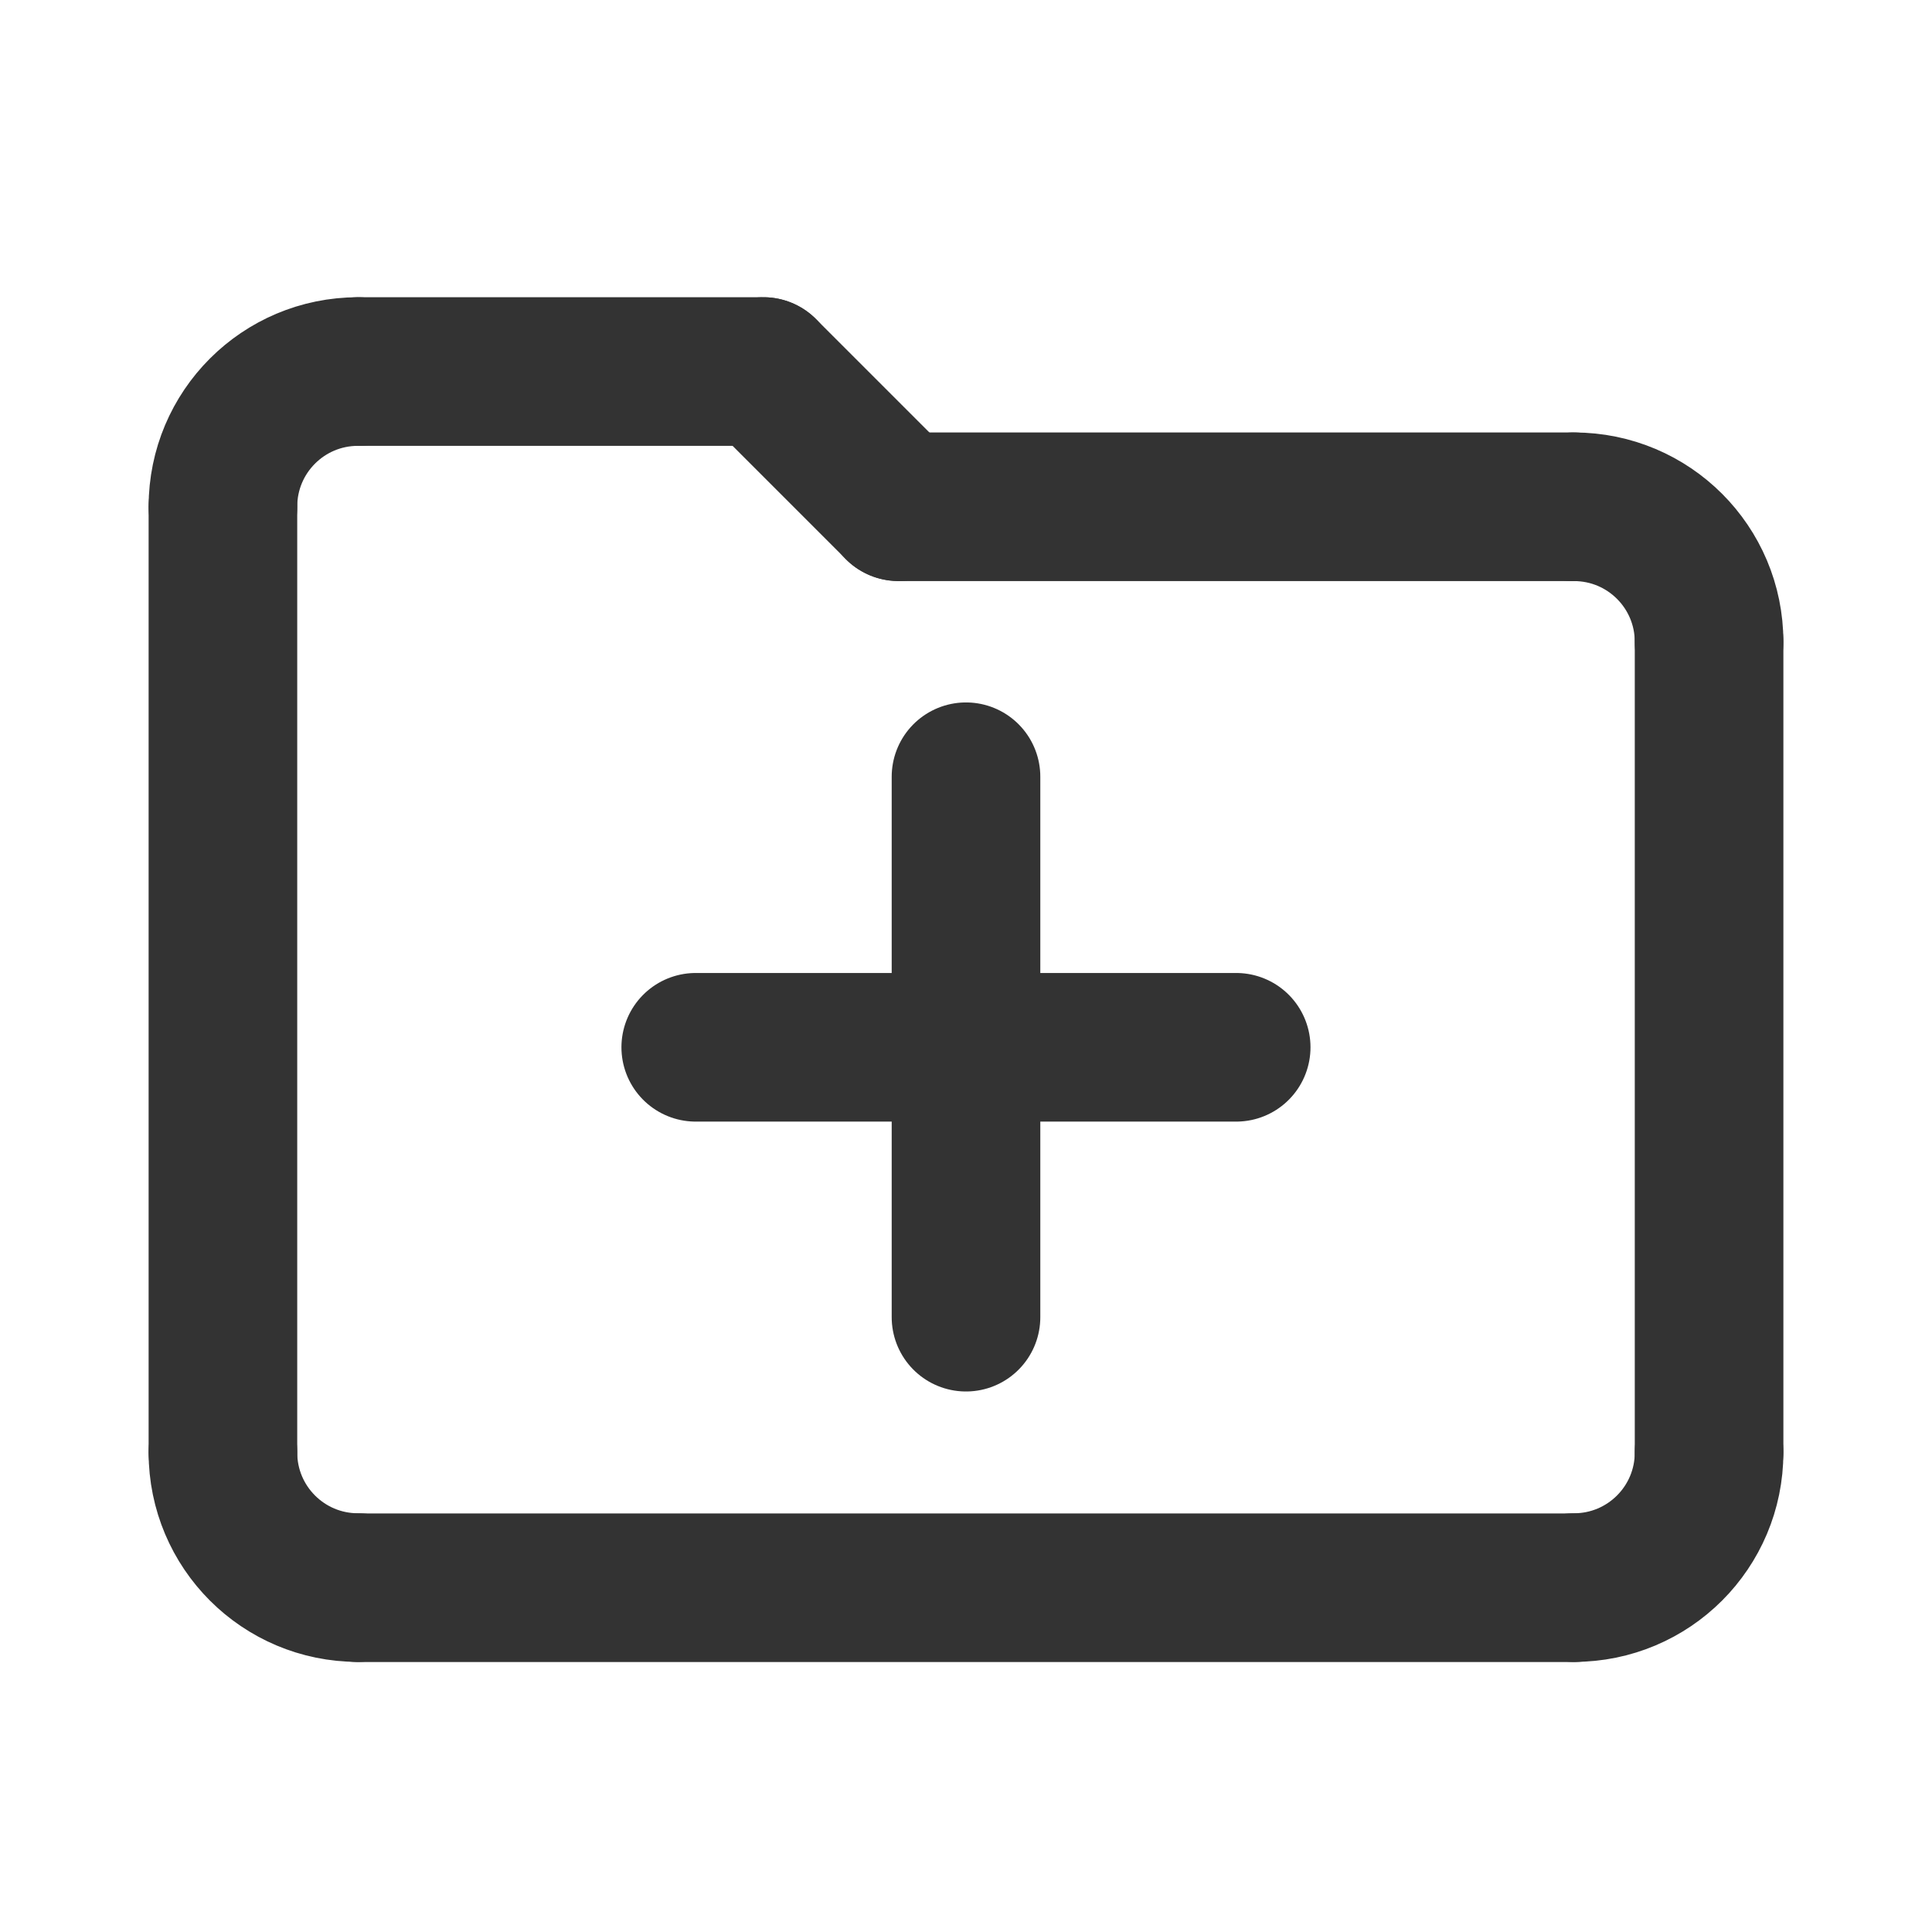 <svg width="26" height="26" viewBox="0 0 26 26" fill="none" xmlns="http://www.w3.org/2000/svg">
<path d="M3 19.547C3 20.552 3.813 21.365 4.818 21.365" stroke="#333333" stroke-width="2" stroke-linecap="round" stroke-linejoin="round"/>
<path d="M23 19.547C23 20.552 22.187 21.365 21.182 21.365" stroke="#333333" stroke-width="2" stroke-linecap="round" stroke-linejoin="round"/>
<path d="M23 8.638C23 7.633 22.187 6.82 21.182 6.82" stroke="#333333" stroke-width="2" stroke-linecap="round" stroke-linejoin="round"/>
<path d="M3 6.818C3 5.813 3.813 5 4.818 5" stroke="#333333" stroke-width="2" stroke-linecap="round" stroke-linejoin="round"/>
<path d="M23 8.633V19.542" stroke="#333333" stroke-width="2" stroke-linecap="round" stroke-linejoin="round"/>
<path d="M21.182 21.367H4.818" stroke="#333333" stroke-width="2" stroke-linecap="round" stroke-linejoin="round"/>
<path d="M3 6.82V19.548" stroke="#333333" stroke-width="2" stroke-linecap="round" stroke-linejoin="round"/>
<path d="M10.273 5H4.818" stroke="#333333" stroke-width="2" stroke-linecap="round" stroke-linejoin="round"/>
<path d="M21.182 6.82H12.091" stroke="#333333" stroke-width="2" stroke-linecap="round" stroke-linejoin="round"/>
<path d="M10.273 5L12.091 6.818" stroke="#333333" stroke-width="2" stroke-linecap="round" stroke-linejoin="round"/>
<path d="M9.363 14.094H16.636" stroke="#333333" stroke-width="2" stroke-linecap="round" stroke-linejoin="round"/>
<path d="M13 10.453V17.726" stroke="#333333" stroke-width="2" stroke-linecap="round" stroke-linejoin="round"/>
</svg>
